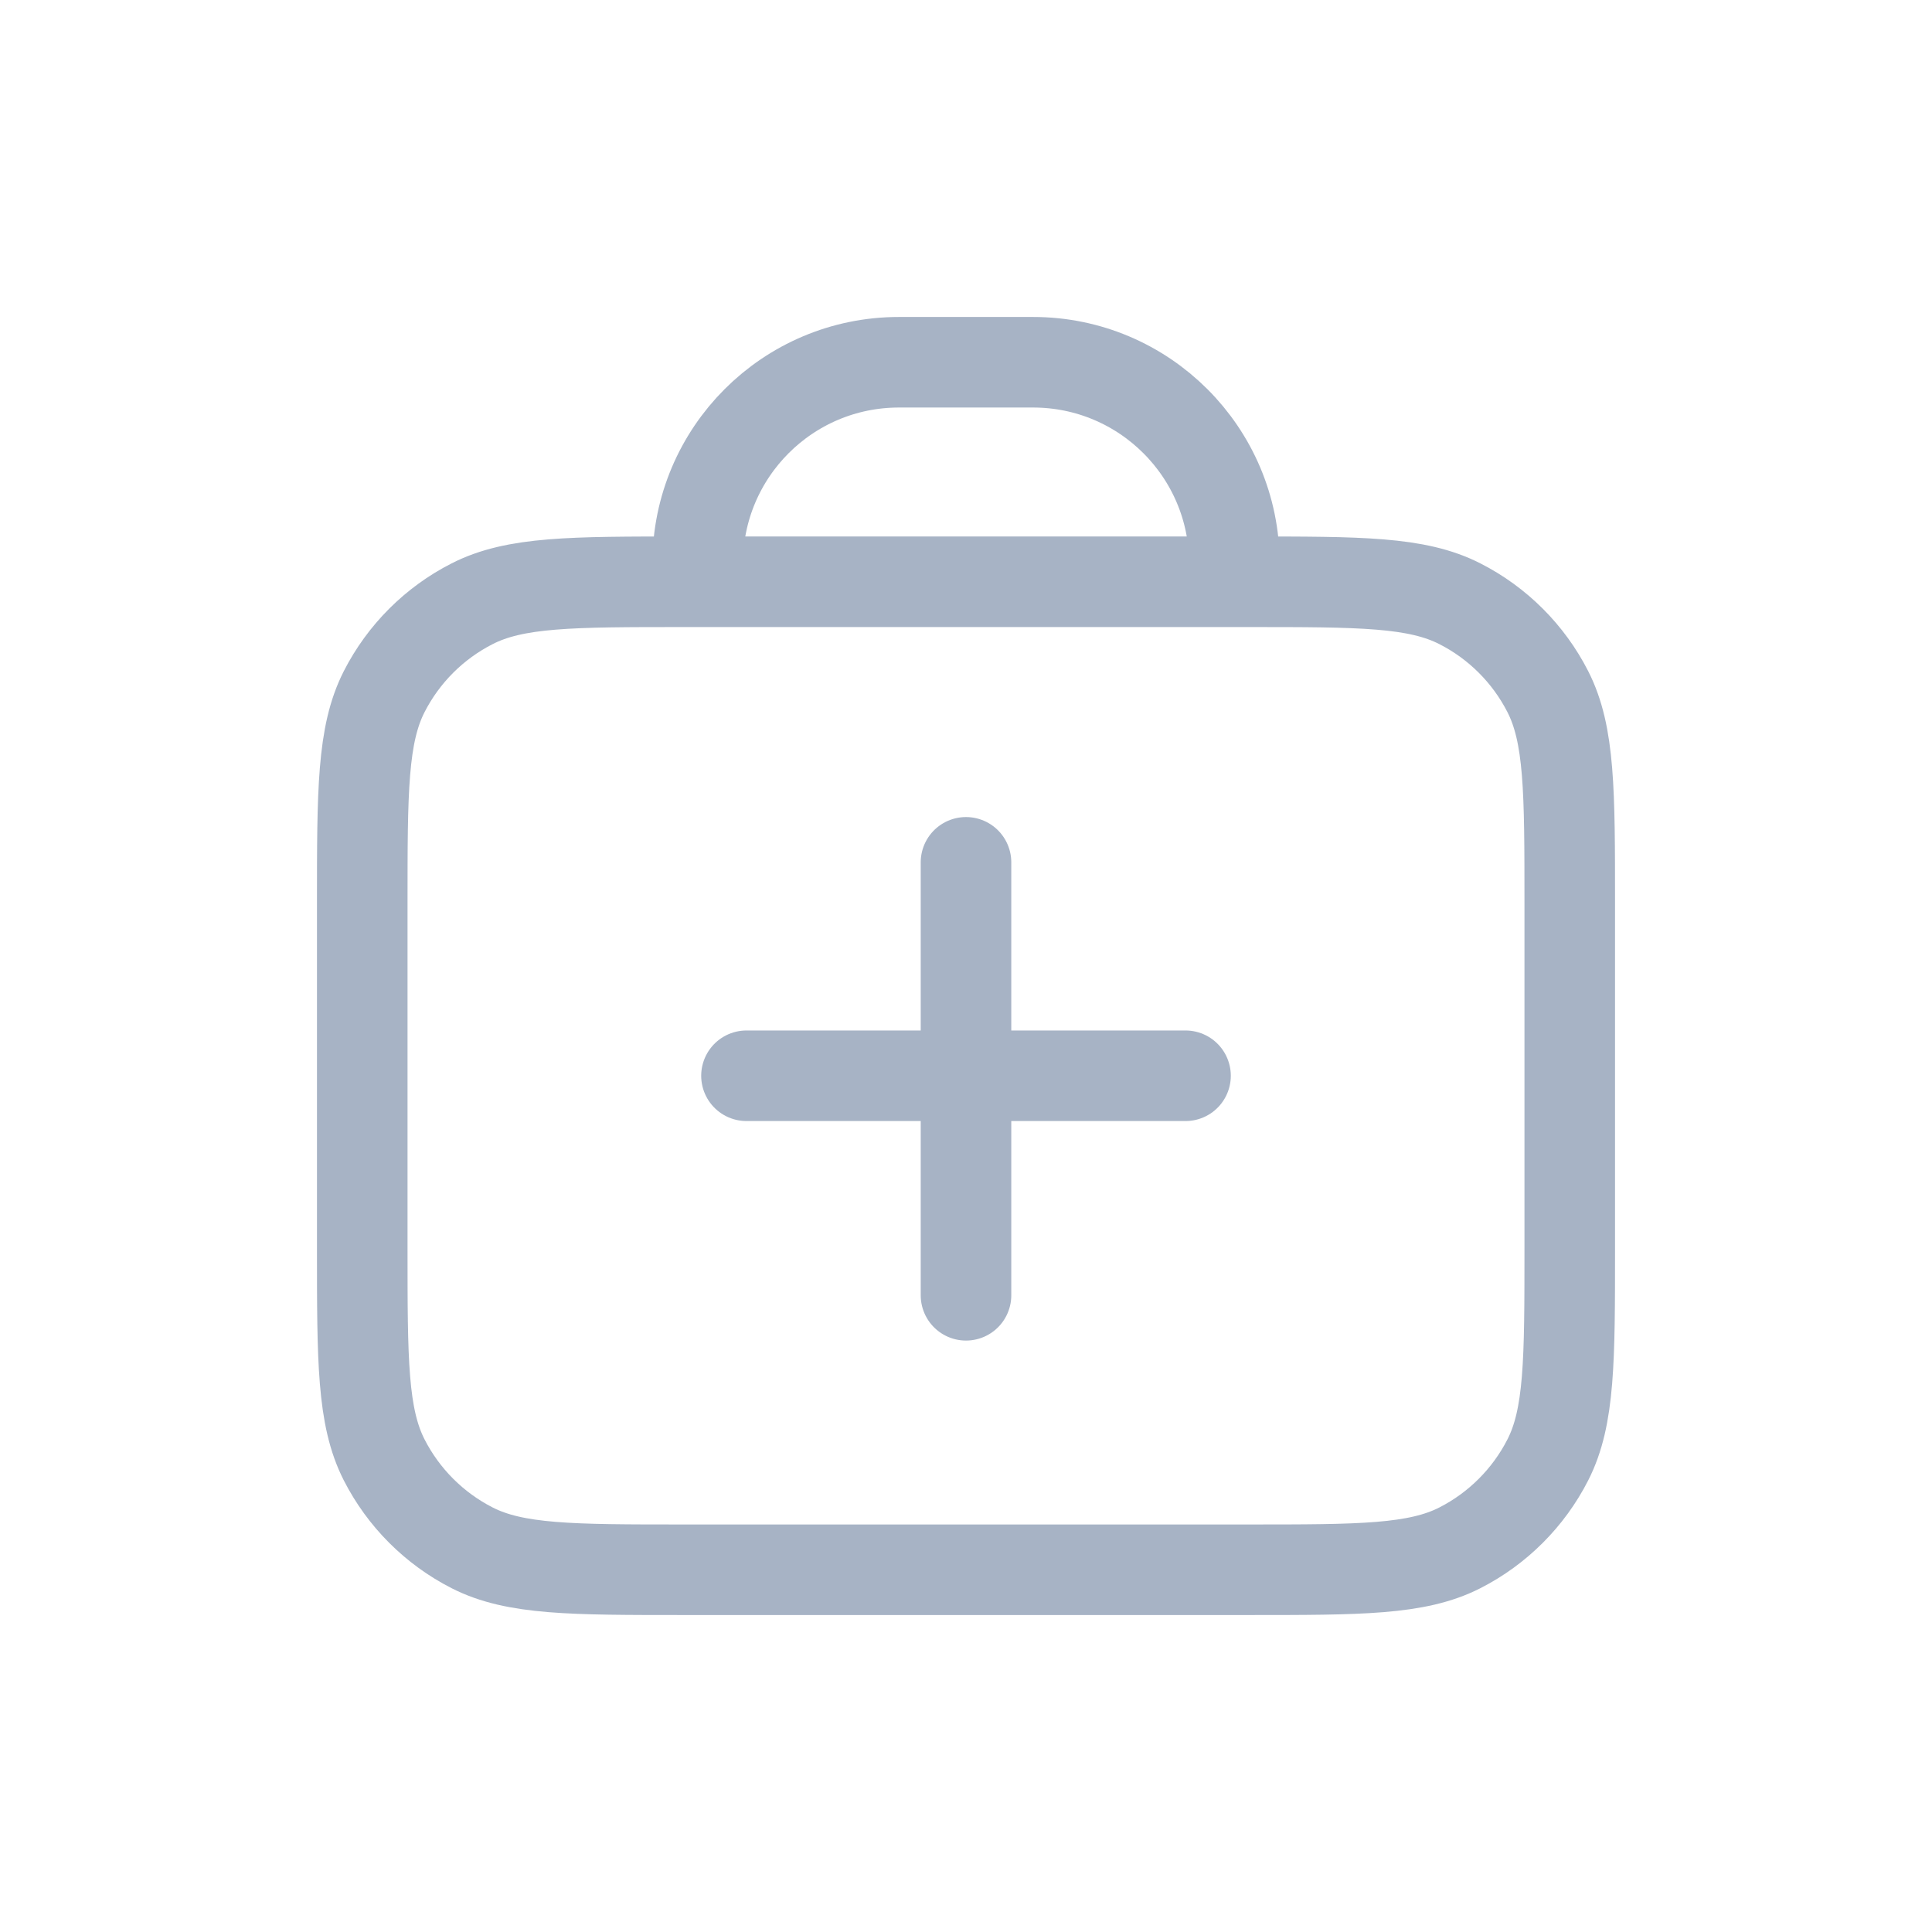 <svg width="32" height="32" viewBox="0 0 32 32" fill="none" xmlns="http://www.w3.org/2000/svg">
<path d="M20.445 9.333C20.445 7.492 18.952 6 17.111 6H14.889C13.048 6 11.556 7.492 11.556 9.333M12.364 17.818H19.636M16 14.283L16 21.454M11.333 26H20.667C22.534 26 23.467 26 24.18 25.637C24.807 25.317 25.317 24.807 25.637 24.18C26 23.467 26 22.534 26 20.667L26 14.97C26 13.103 26 12.169 25.637 11.456C25.317 10.829 24.807 10.319 24.18 10C23.467 9.636 22.534 9.636 20.667 9.636H11.333C9.466 9.636 8.533 9.636 7.82 10C7.193 10.319 6.683 10.829 6.363 11.456C6 12.169 6 13.103 6 14.97L6 20.667C6 22.534 6 23.467 6.363 24.18C6.683 24.807 7.193 25.317 7.82 25.637C8.533 26 9.467 26 11.333 26Z" stroke="#A7B3C5" stroke-width="1.5" stroke-linecap="round" stroke-linejoin="round"/>
</svg>
